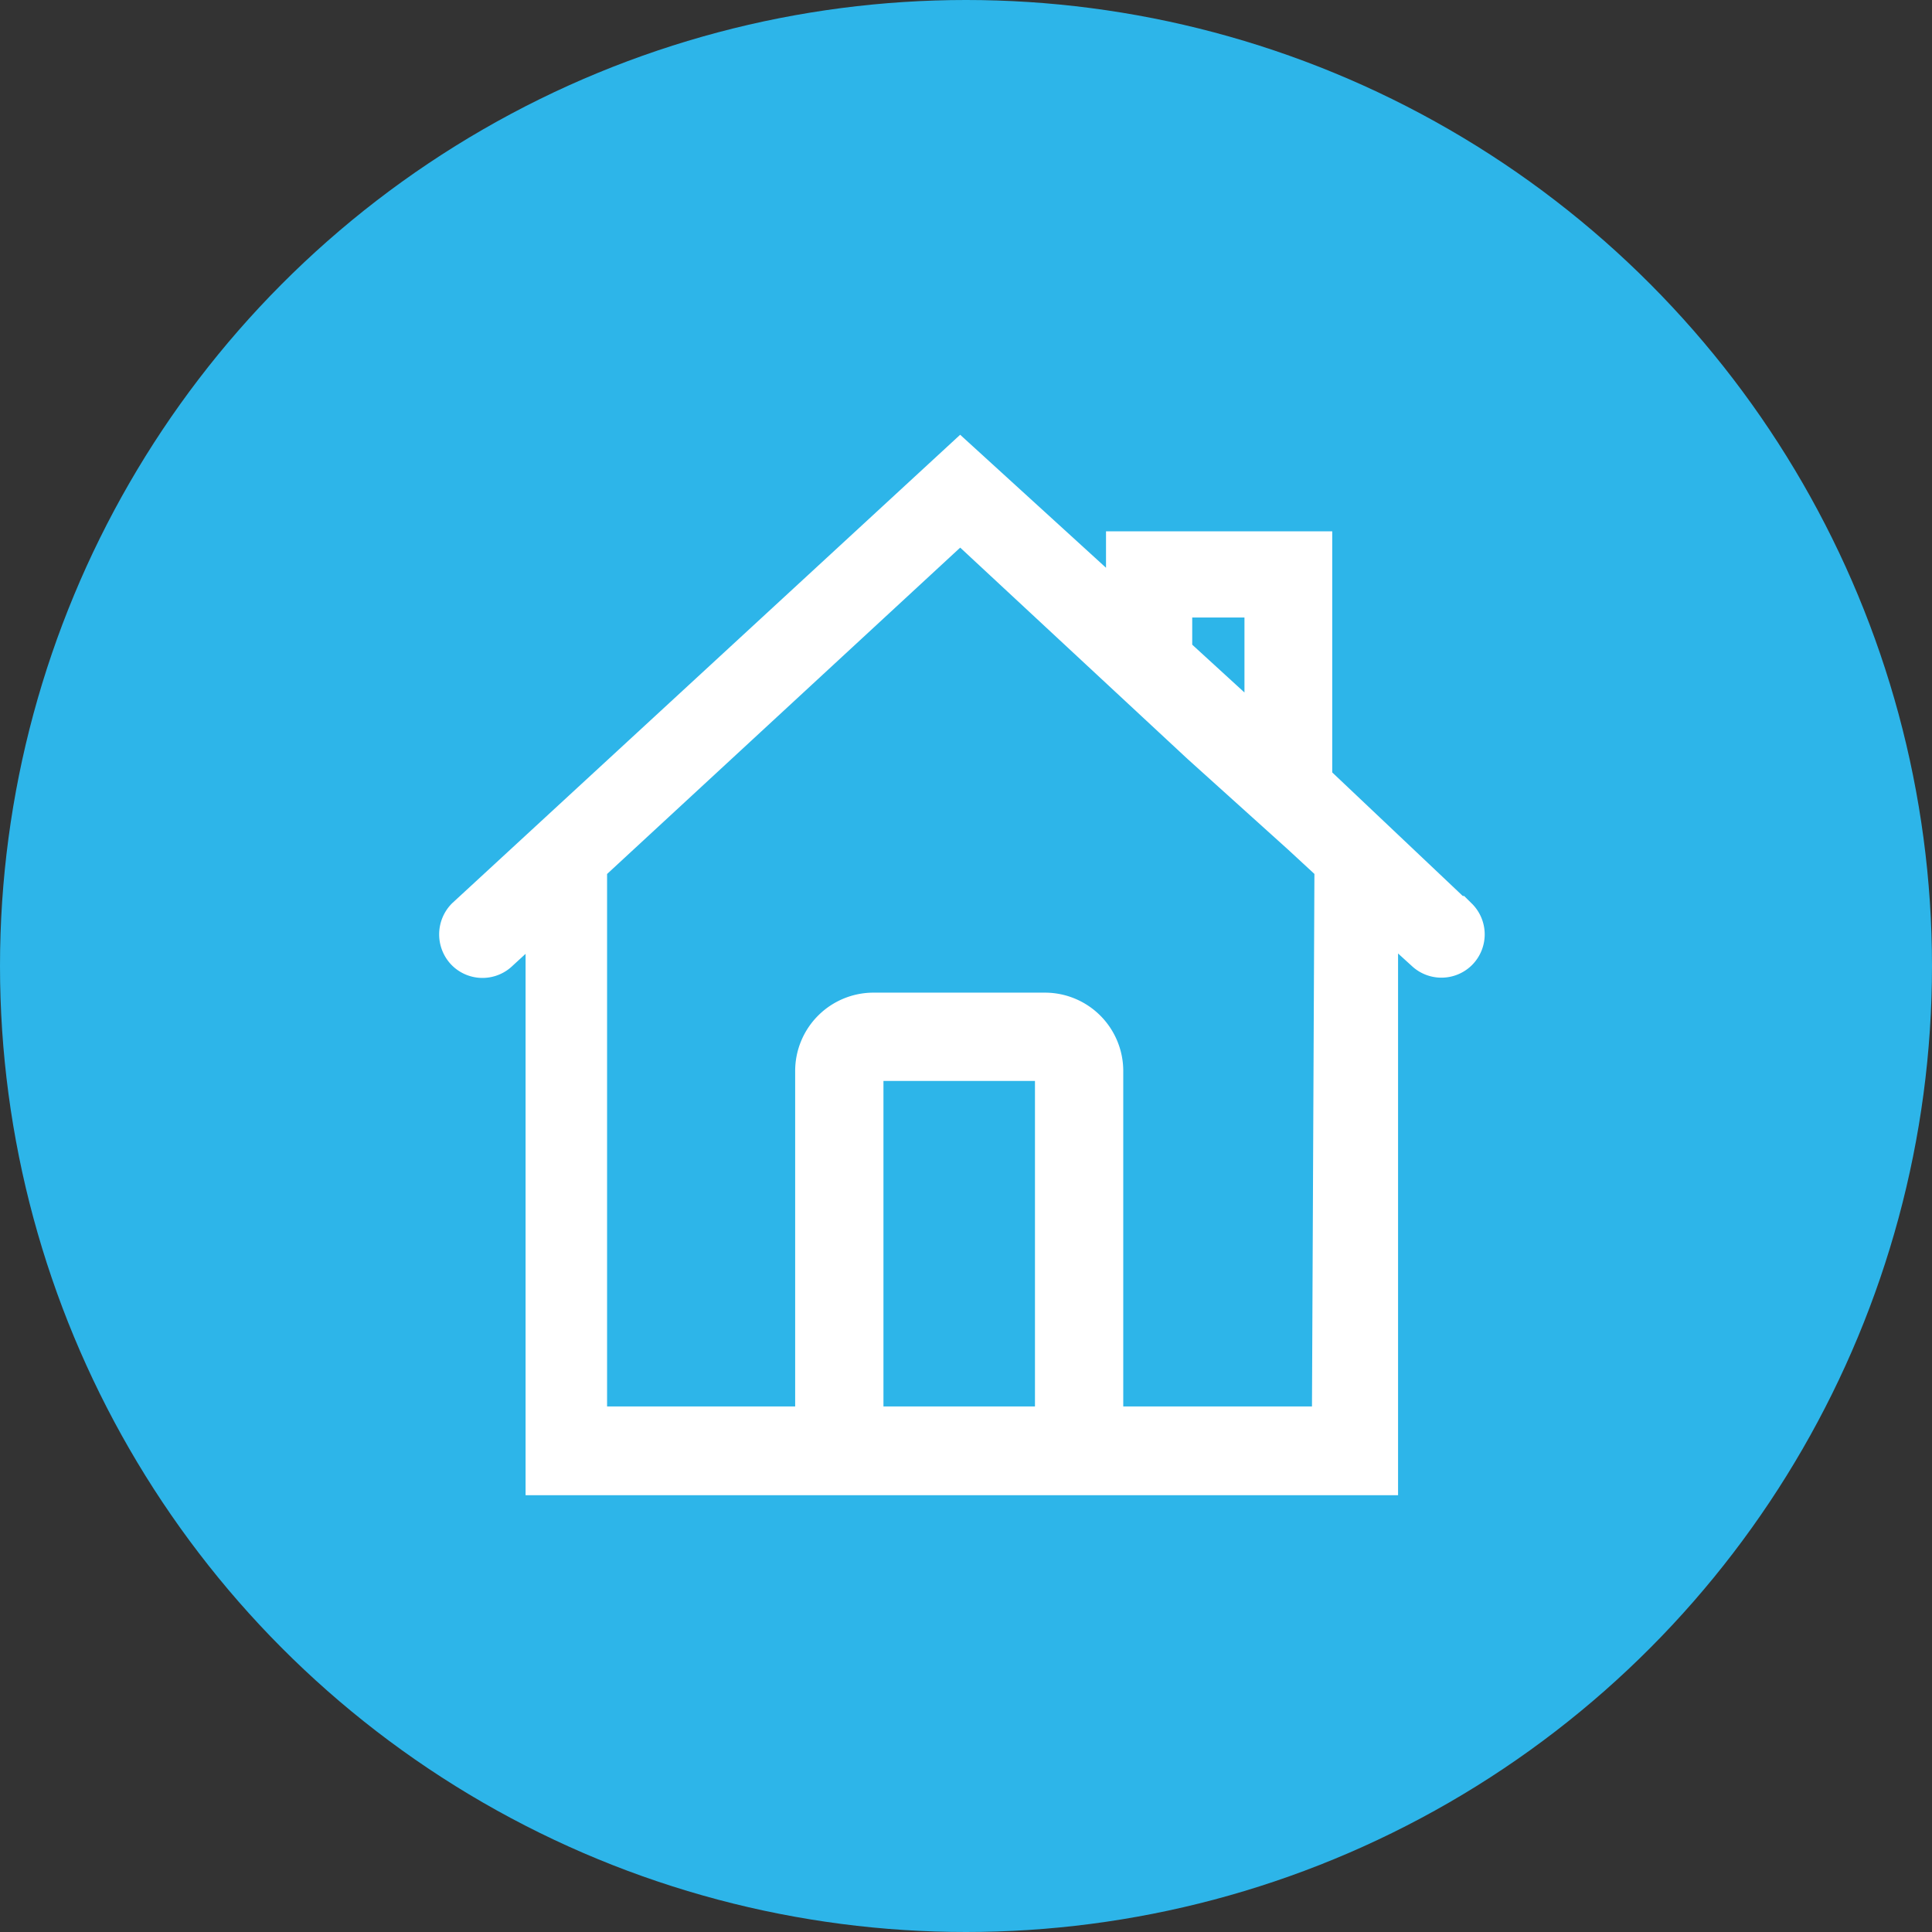 <svg xmlns="http://www.w3.org/2000/svg" viewBox="0 0 36.98 36.98"><rect x="0" y="0" width="36.98" height="36.98" fill="#333333" stroke="none"/><defs><style>.cls-1{fill:#2db5e9;}.cls-2{fill:#fff;stroke:#fff;stroke-miterlimit:10;}</style></defs><title>home-icon</title><g id="Layer_2" data-name="Layer 2"><g id="Chapter_Page" data-name="Chapter Page"><circle class="cls-1" cx="18.49" cy="18.49" r="18.49"/><path class="cls-2" d="M27.8,17.65,25,15V10.67H21.67V12l-3.29-3L9,17.65a.34.34,0,0,0,0,.47.33.33,0,0,0,.47,0l1.09-1v11H26.26v-11l1.1,1a.33.33,0,0,0,.46,0,.33.33,0,0,0,0-.47Zm-5.48-6.33h2v3.07l-2-1.83Zm-5.91,16.1V20.5a.31.31,0,0,1,.31-.31H20a.31.31,0,0,1,.31.31v6.92Zm9.2,0H21V20.5a1,1,0,0,0-1-1H16.72a1,1,0,0,0-1,1v6.92h-4.6V16.51L18.38,9.8l4.69,4.36L25,15.9l.66.61Z"/></g></g></svg>